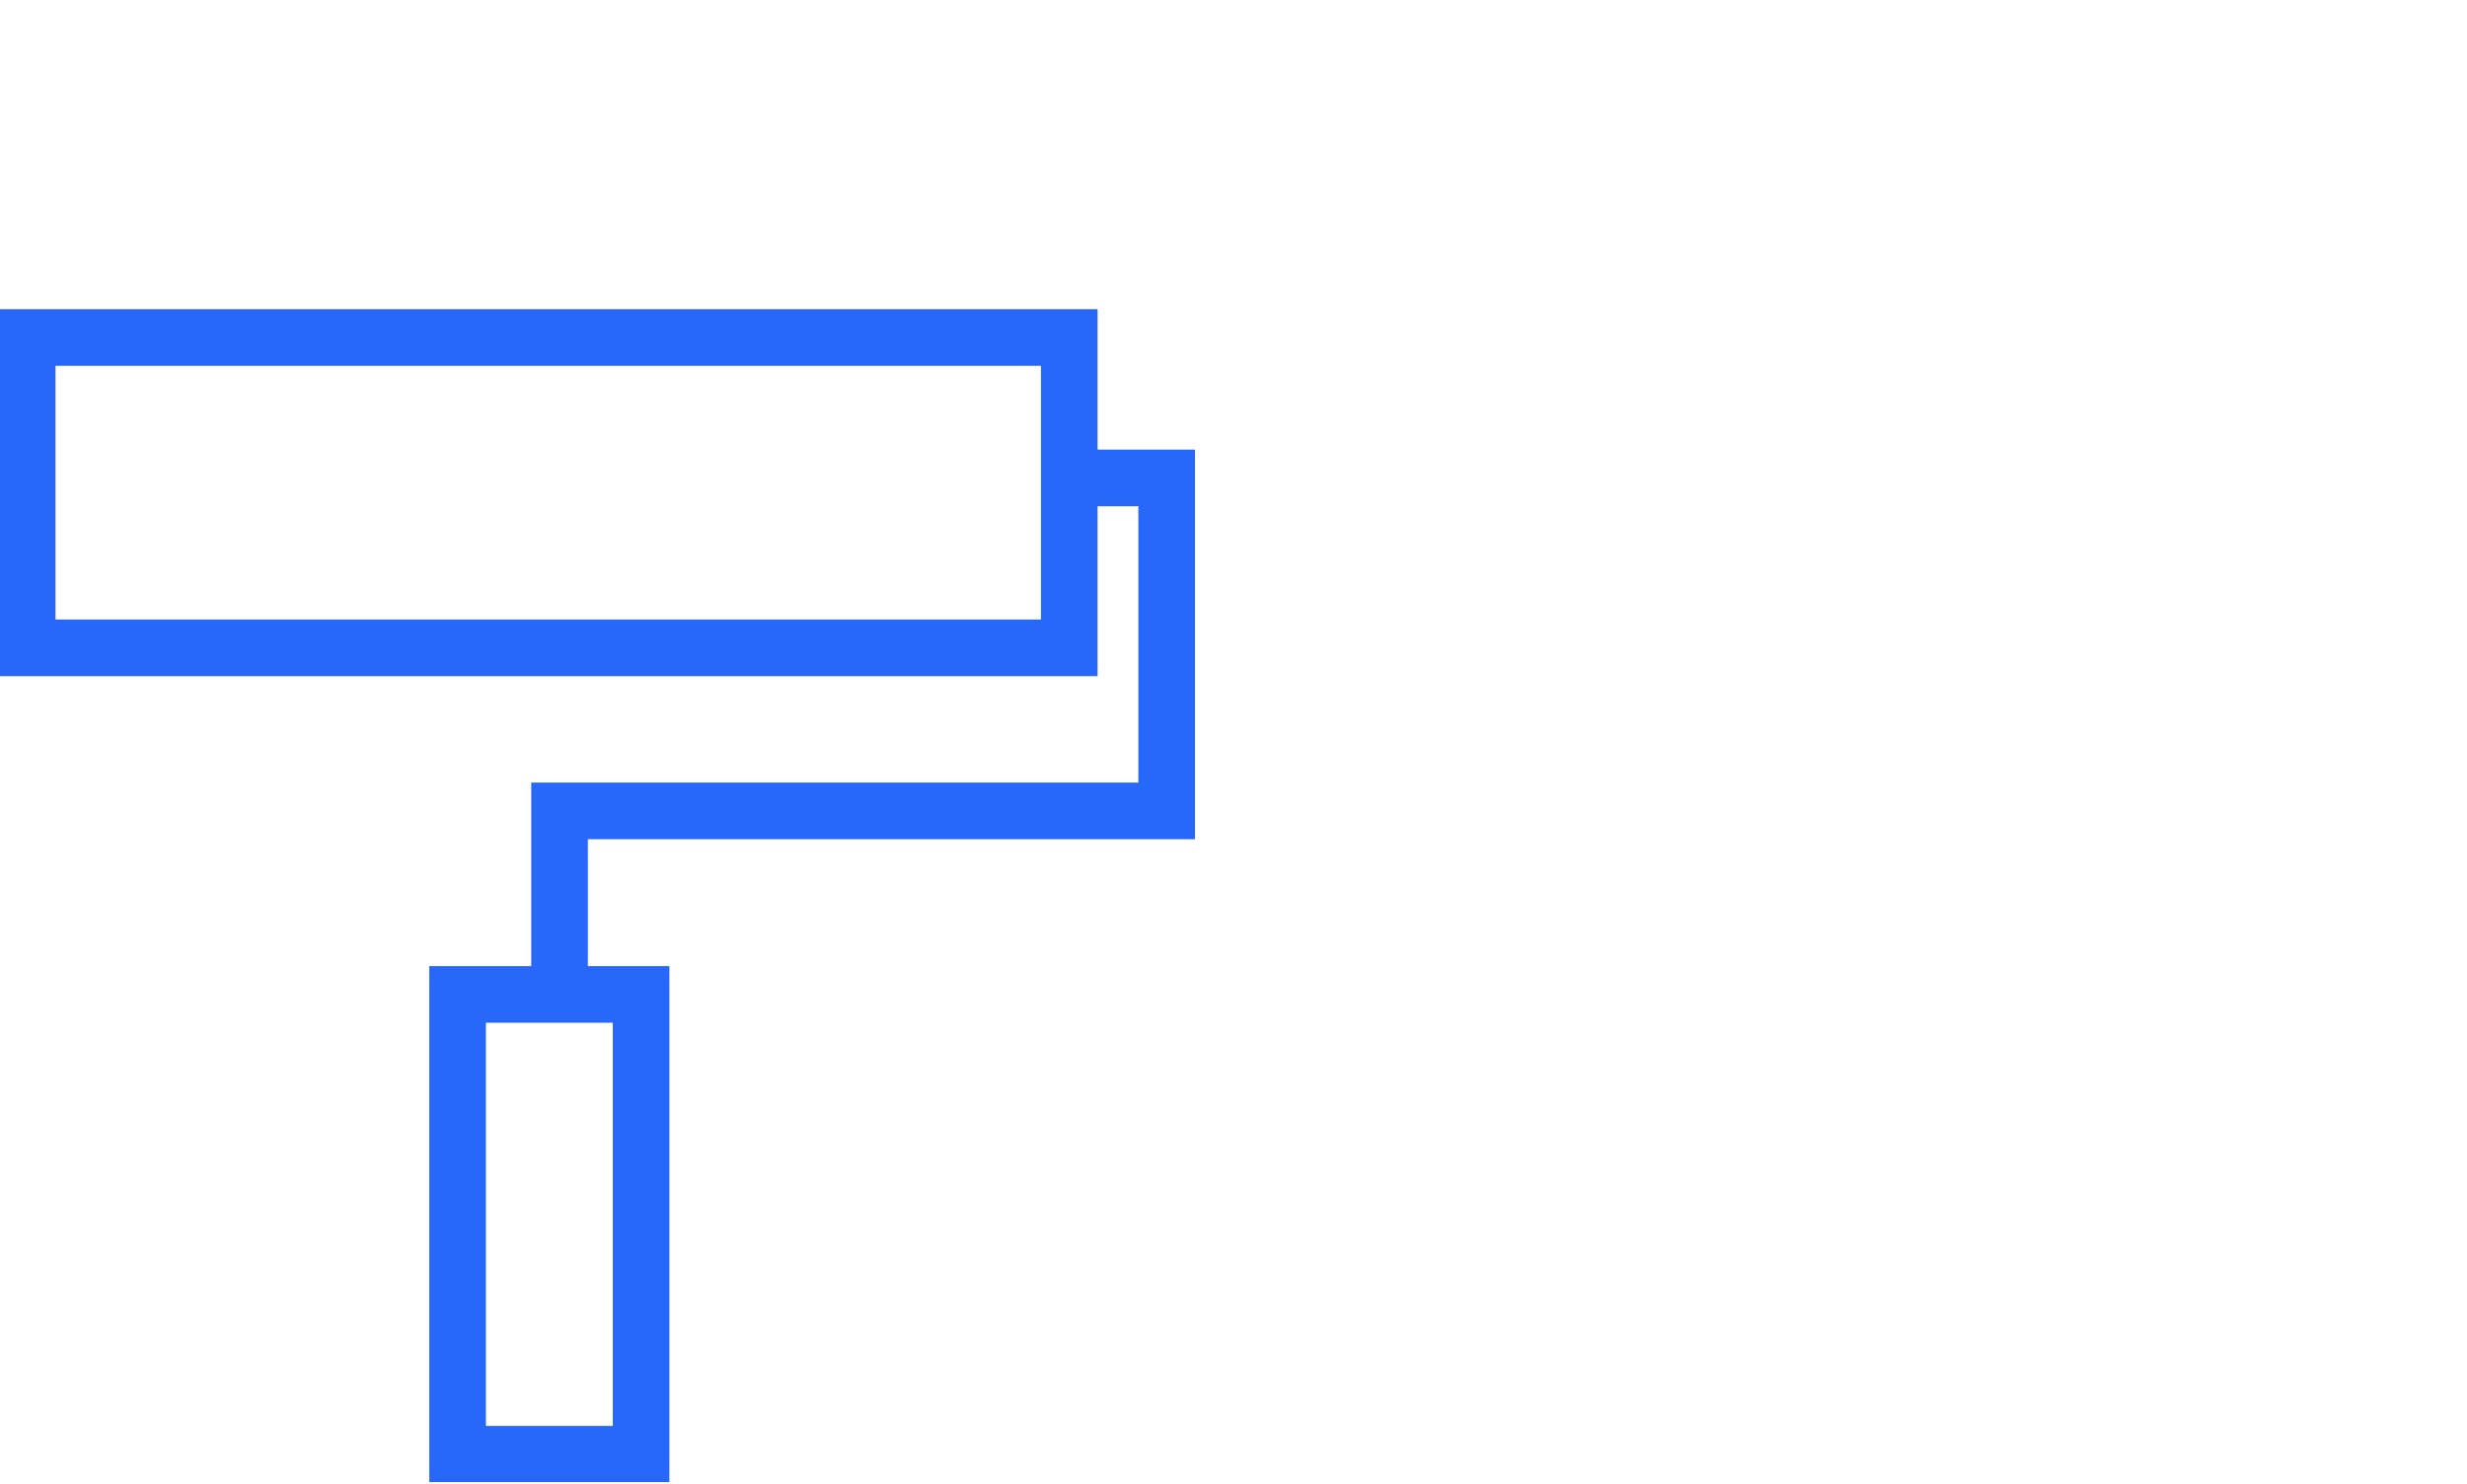 <svg id="Layer_5" data-name="Layer 5" xmlns="http://www.w3.org/2000/svg" xmlns:xlink="http://www.w3.org/1999/xlink" viewBox="0 0 108.9 65.5">
  <defs>
    <clipPath id="clip-path">
      <rect y="13.6" width="52.8" height="51.83" style="fill: none"/>
    </clipPath>
  </defs>
  <g style="clip-path: url(#clip-path)">
    <path d="M47.5,21.1h4V35.8H24.7v7.9m3.6,20.5H20.2V43.9h8.1ZM47.2,28.6H1.2V14.9h46Z" style="fill: none;stroke: #2767fa;stroke-miterlimit: 10;stroke-width: 2.5px"/>
  </g>
</svg>

